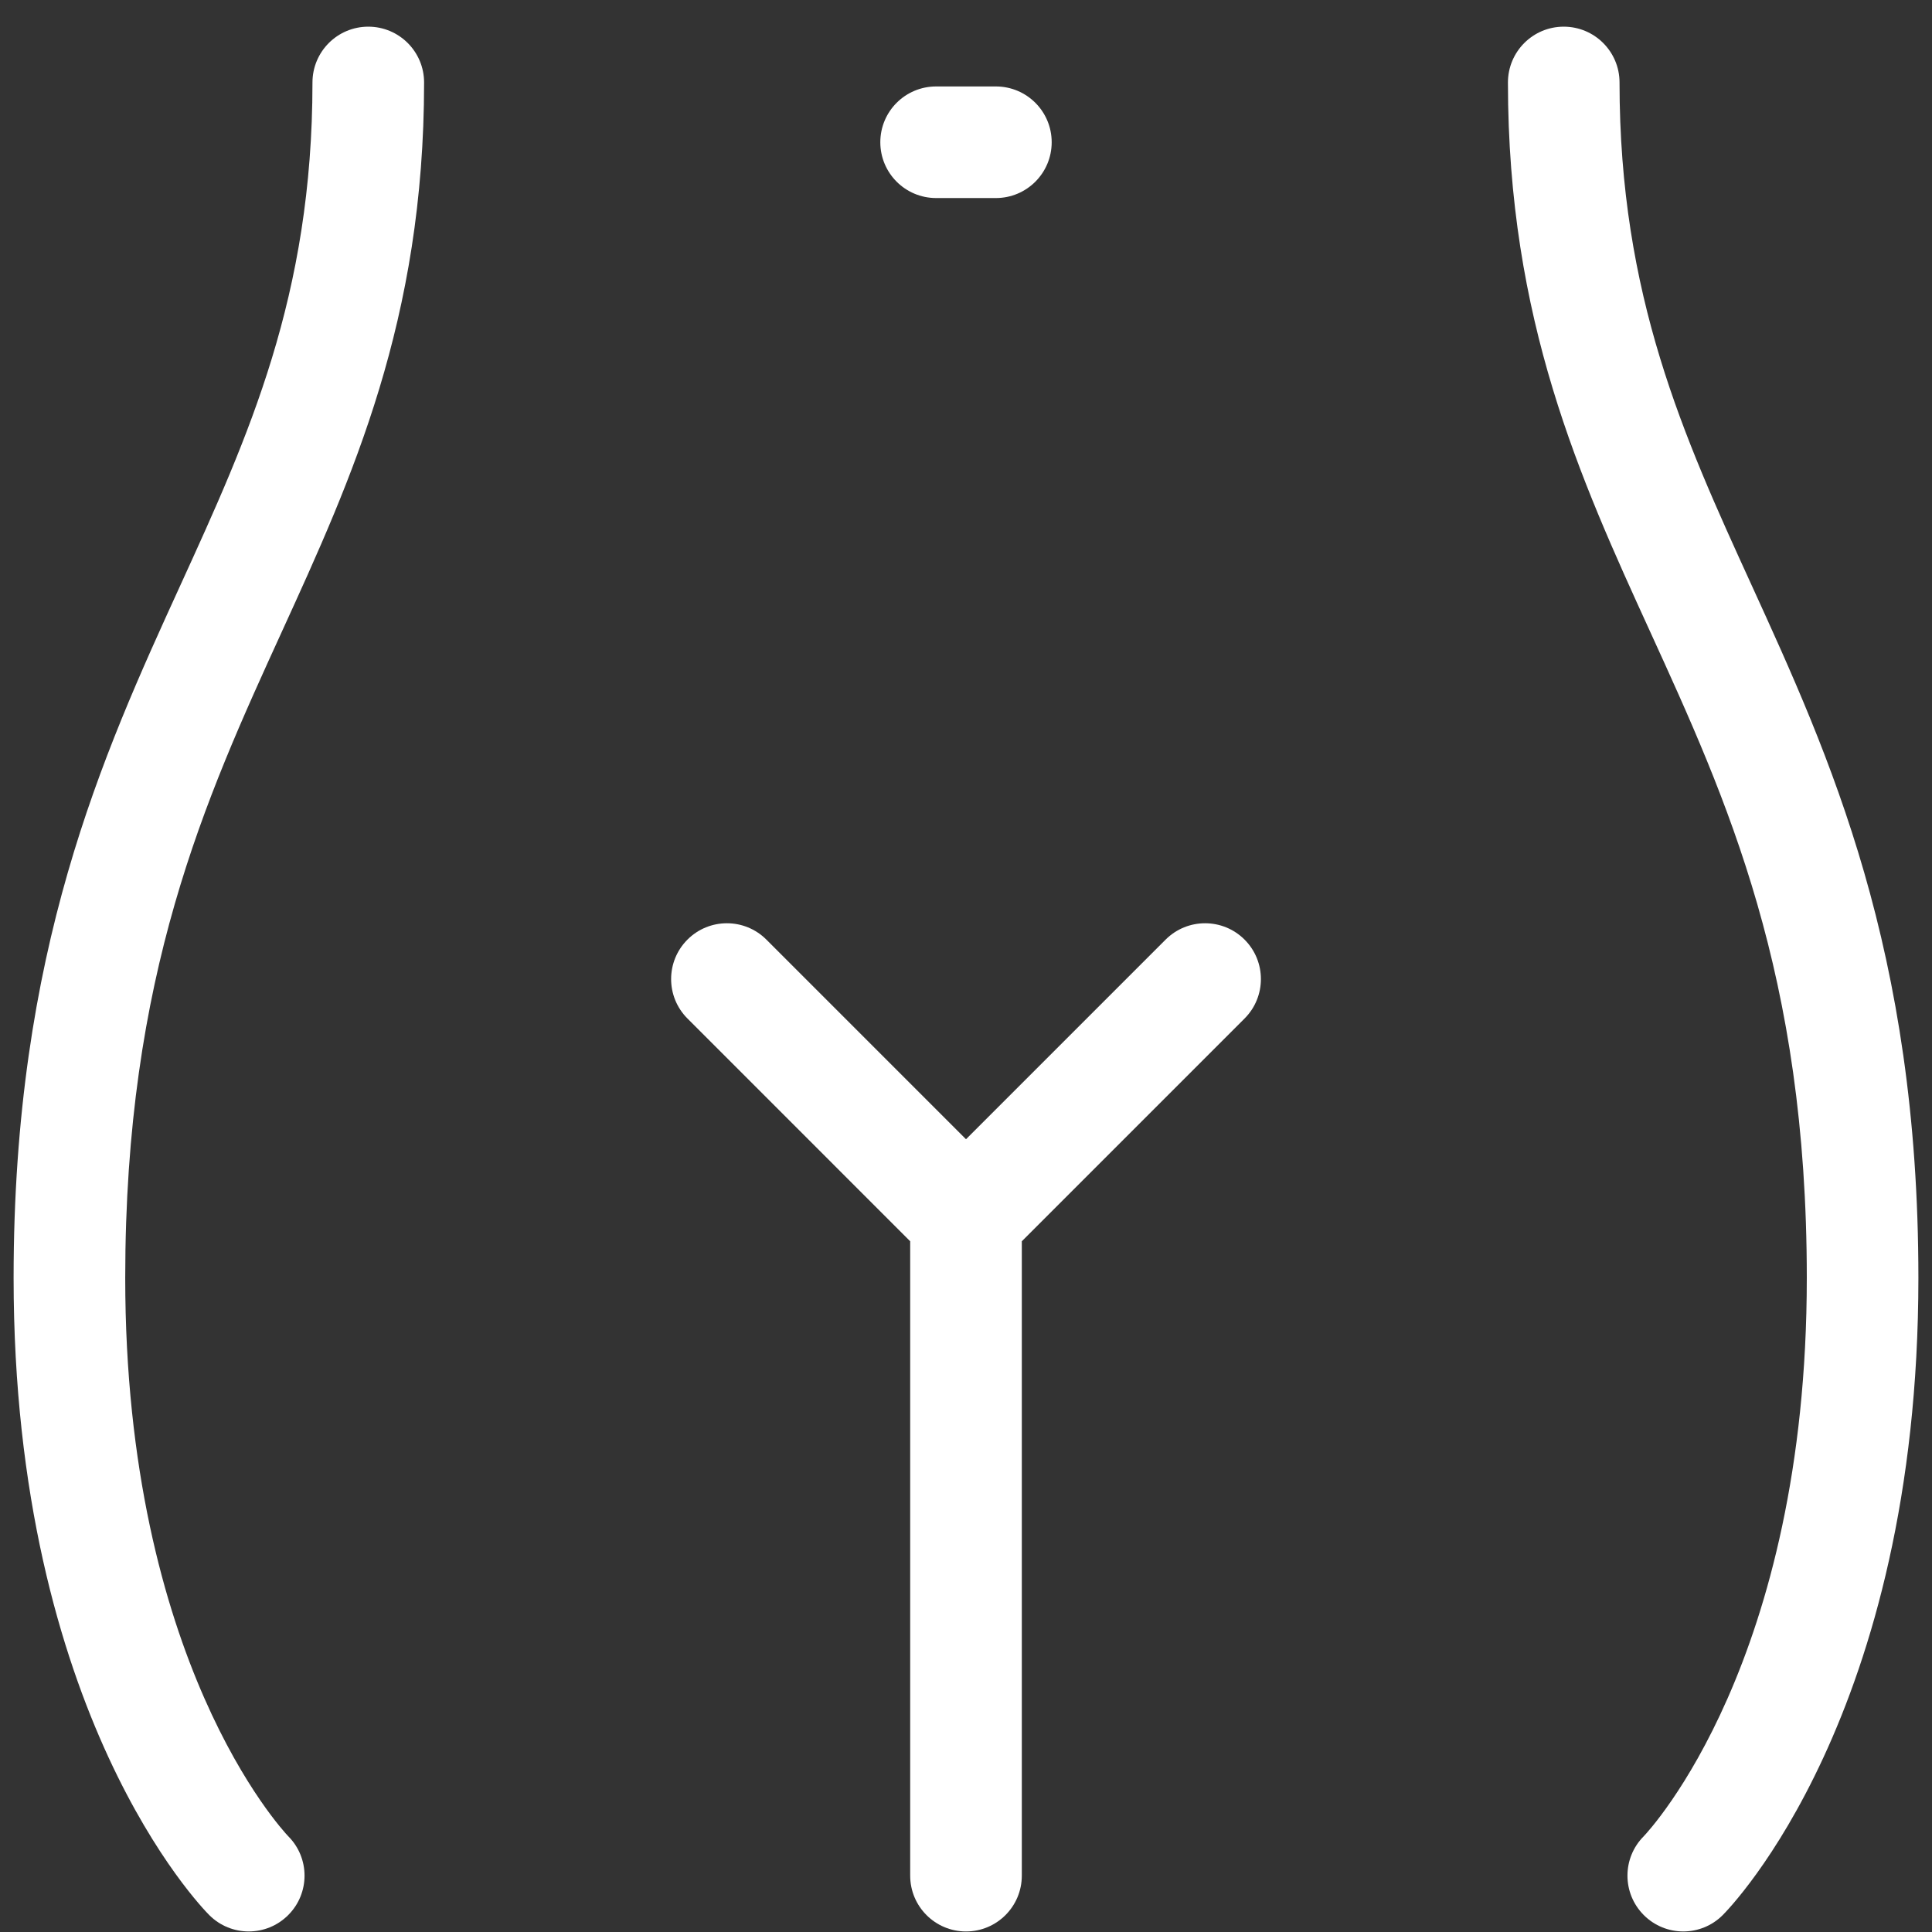 <?xml version="1.0" encoding="UTF-8"?>
<svg width="71" height="71" viewBox="0 0 71 71" fill="none" xmlns="http://www.w3.org/2000/svg">
<rect x="0" y="0" width="71" height="71" fill="#333333" stroke="none"/>
<g id="pubis 1" clip-path="url(#clip0_27_359)">
<g id="Group">
<path id="Vector" d="M34.402 7.278H36.598C37.731 7.278 38.649 6.36 38.649 5.227C38.649 4.095 37.731 3.177 36.598 3.177H34.402C33.269 3.177 32.351 4.095 32.351 5.227C32.351 6.36 33.269 7.278 34.402 7.278Z" fill="white"/>
<path id="Vector_2" d="M42.836 34.53L35.5 41.866L28.164 34.53C27.363 33.729 26.064 33.729 25.264 34.53C24.463 35.331 24.463 36.629 25.264 37.43L33.449 45.616V68.929C33.449 70.062 34.367 70.98 35.5 70.98C36.633 70.98 37.551 70.062 37.551 68.929V45.616L45.737 37.43C46.538 36.629 46.538 35.331 45.737 34.53C44.936 33.729 43.637 33.729 42.836 34.53Z" fill="white"/>
<path id="Vector_3" d="M64.365 21.492C61.872 16.035 59.517 10.881 59.517 3.031C59.517 1.898 58.599 0.98 57.466 0.98C56.334 0.98 55.416 1.898 55.416 3.031C55.416 11.774 58.068 17.581 60.634 23.196C63.468 29.4 66.399 35.814 66.399 46.963C66.399 61.043 60.637 67.238 60.409 67.479C59.608 68.28 59.608 69.578 60.409 70.379C61.21 71.18 62.509 71.18 63.309 70.379C63.603 70.086 70.5 63.004 70.5 46.963C70.5 34.922 67.24 27.787 64.365 21.492Z" fill="white"/>
<path id="Vector_4" d="M15.585 3.031C15.585 1.898 14.666 0.98 13.534 0.98C12.401 0.98 11.483 1.898 11.483 3.031C11.483 10.881 9.128 16.035 6.636 21.492C3.76 27.787 0.5 34.922 0.5 46.963C0.5 63.004 7.397 70.086 7.691 70.379C8.491 71.18 9.79 71.18 10.591 70.379C11.392 69.578 11.392 68.28 10.591 67.479C10.363 67.238 4.602 61.043 4.602 46.963C4.602 35.814 7.532 29.4 10.366 23.196C12.932 17.581 15.585 11.774 15.585 3.031Z" fill="white"/>
</g>
</g>
<defs>
<clipPath id="clip0_27_359">
<rect width="70" height="70" fill="white" transform="translate(0.5 0.98)"/>
</clipPath>
</defs>
</svg>

